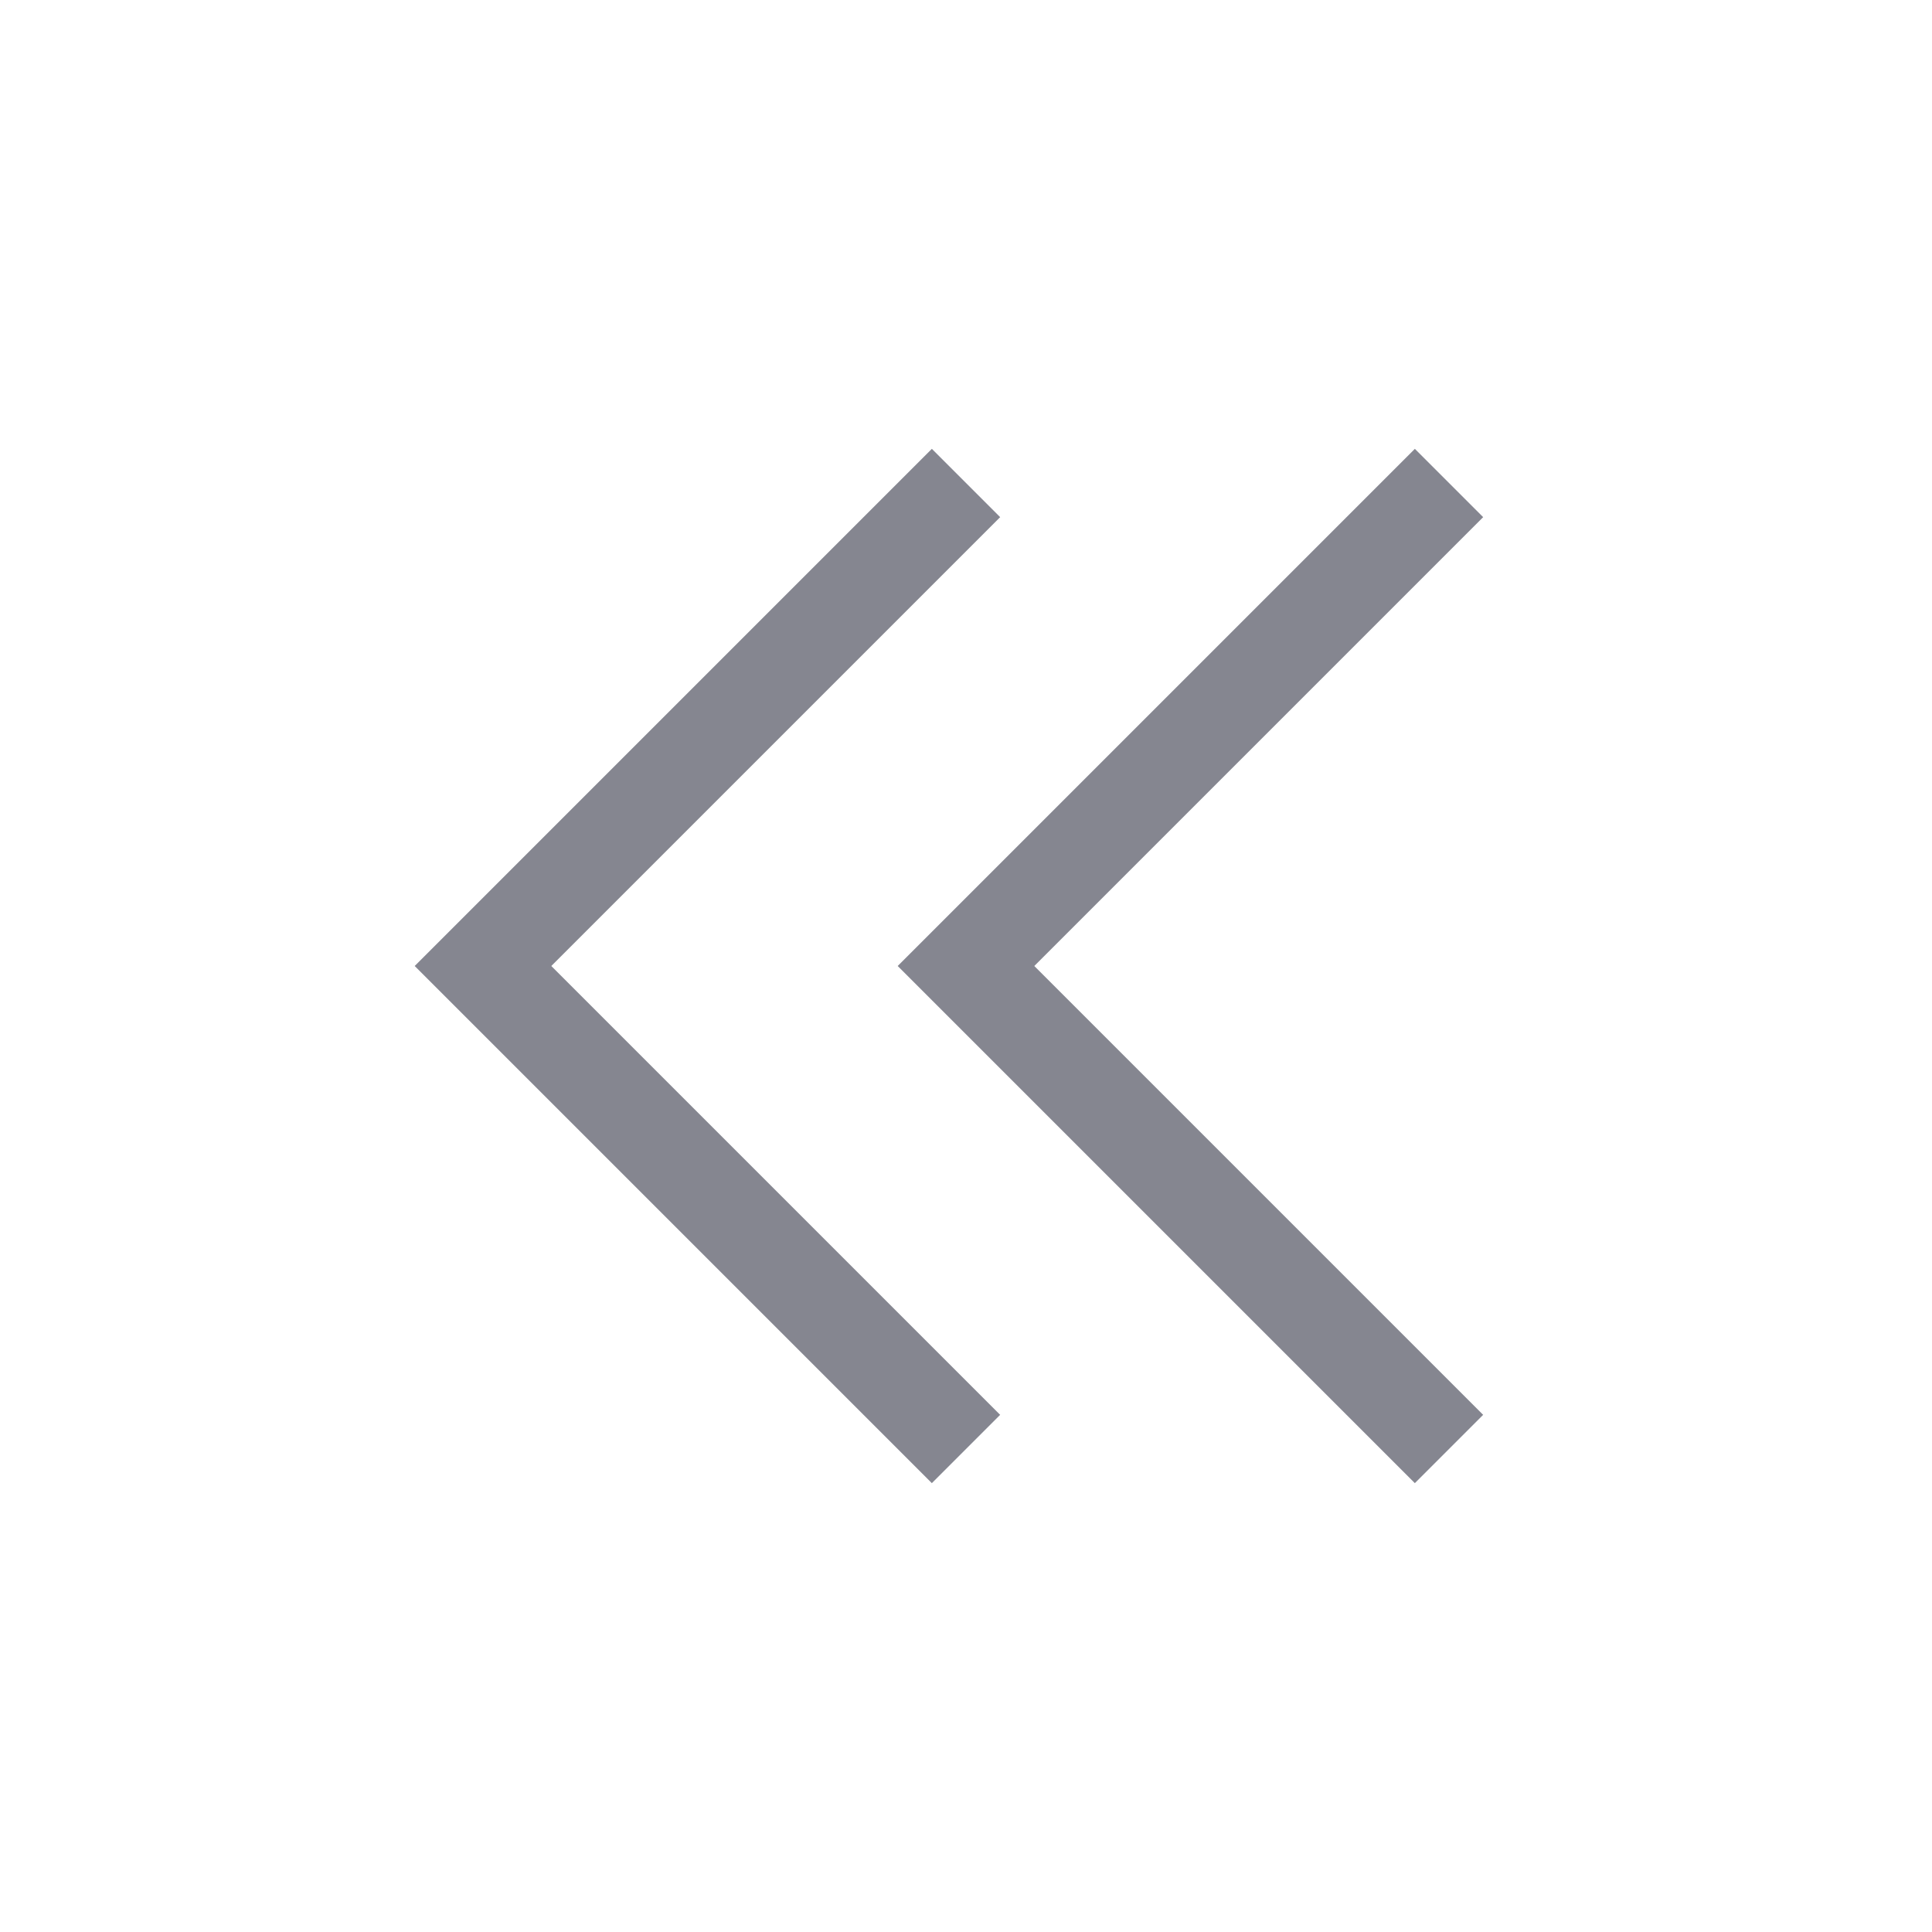 <?xml version="1.0" encoding="UTF-8"?>
<svg xmlns="http://www.w3.org/2000/svg" width="40" height="40" viewBox="0 0 40 40" fill="none">
  <path d="M30 30L20 20L30 10" stroke="#858690" stroke-width="2"></path>
  <path d="M20 30L10 20L20 10" stroke="#858690" stroke-width="2"></path>
</svg>
